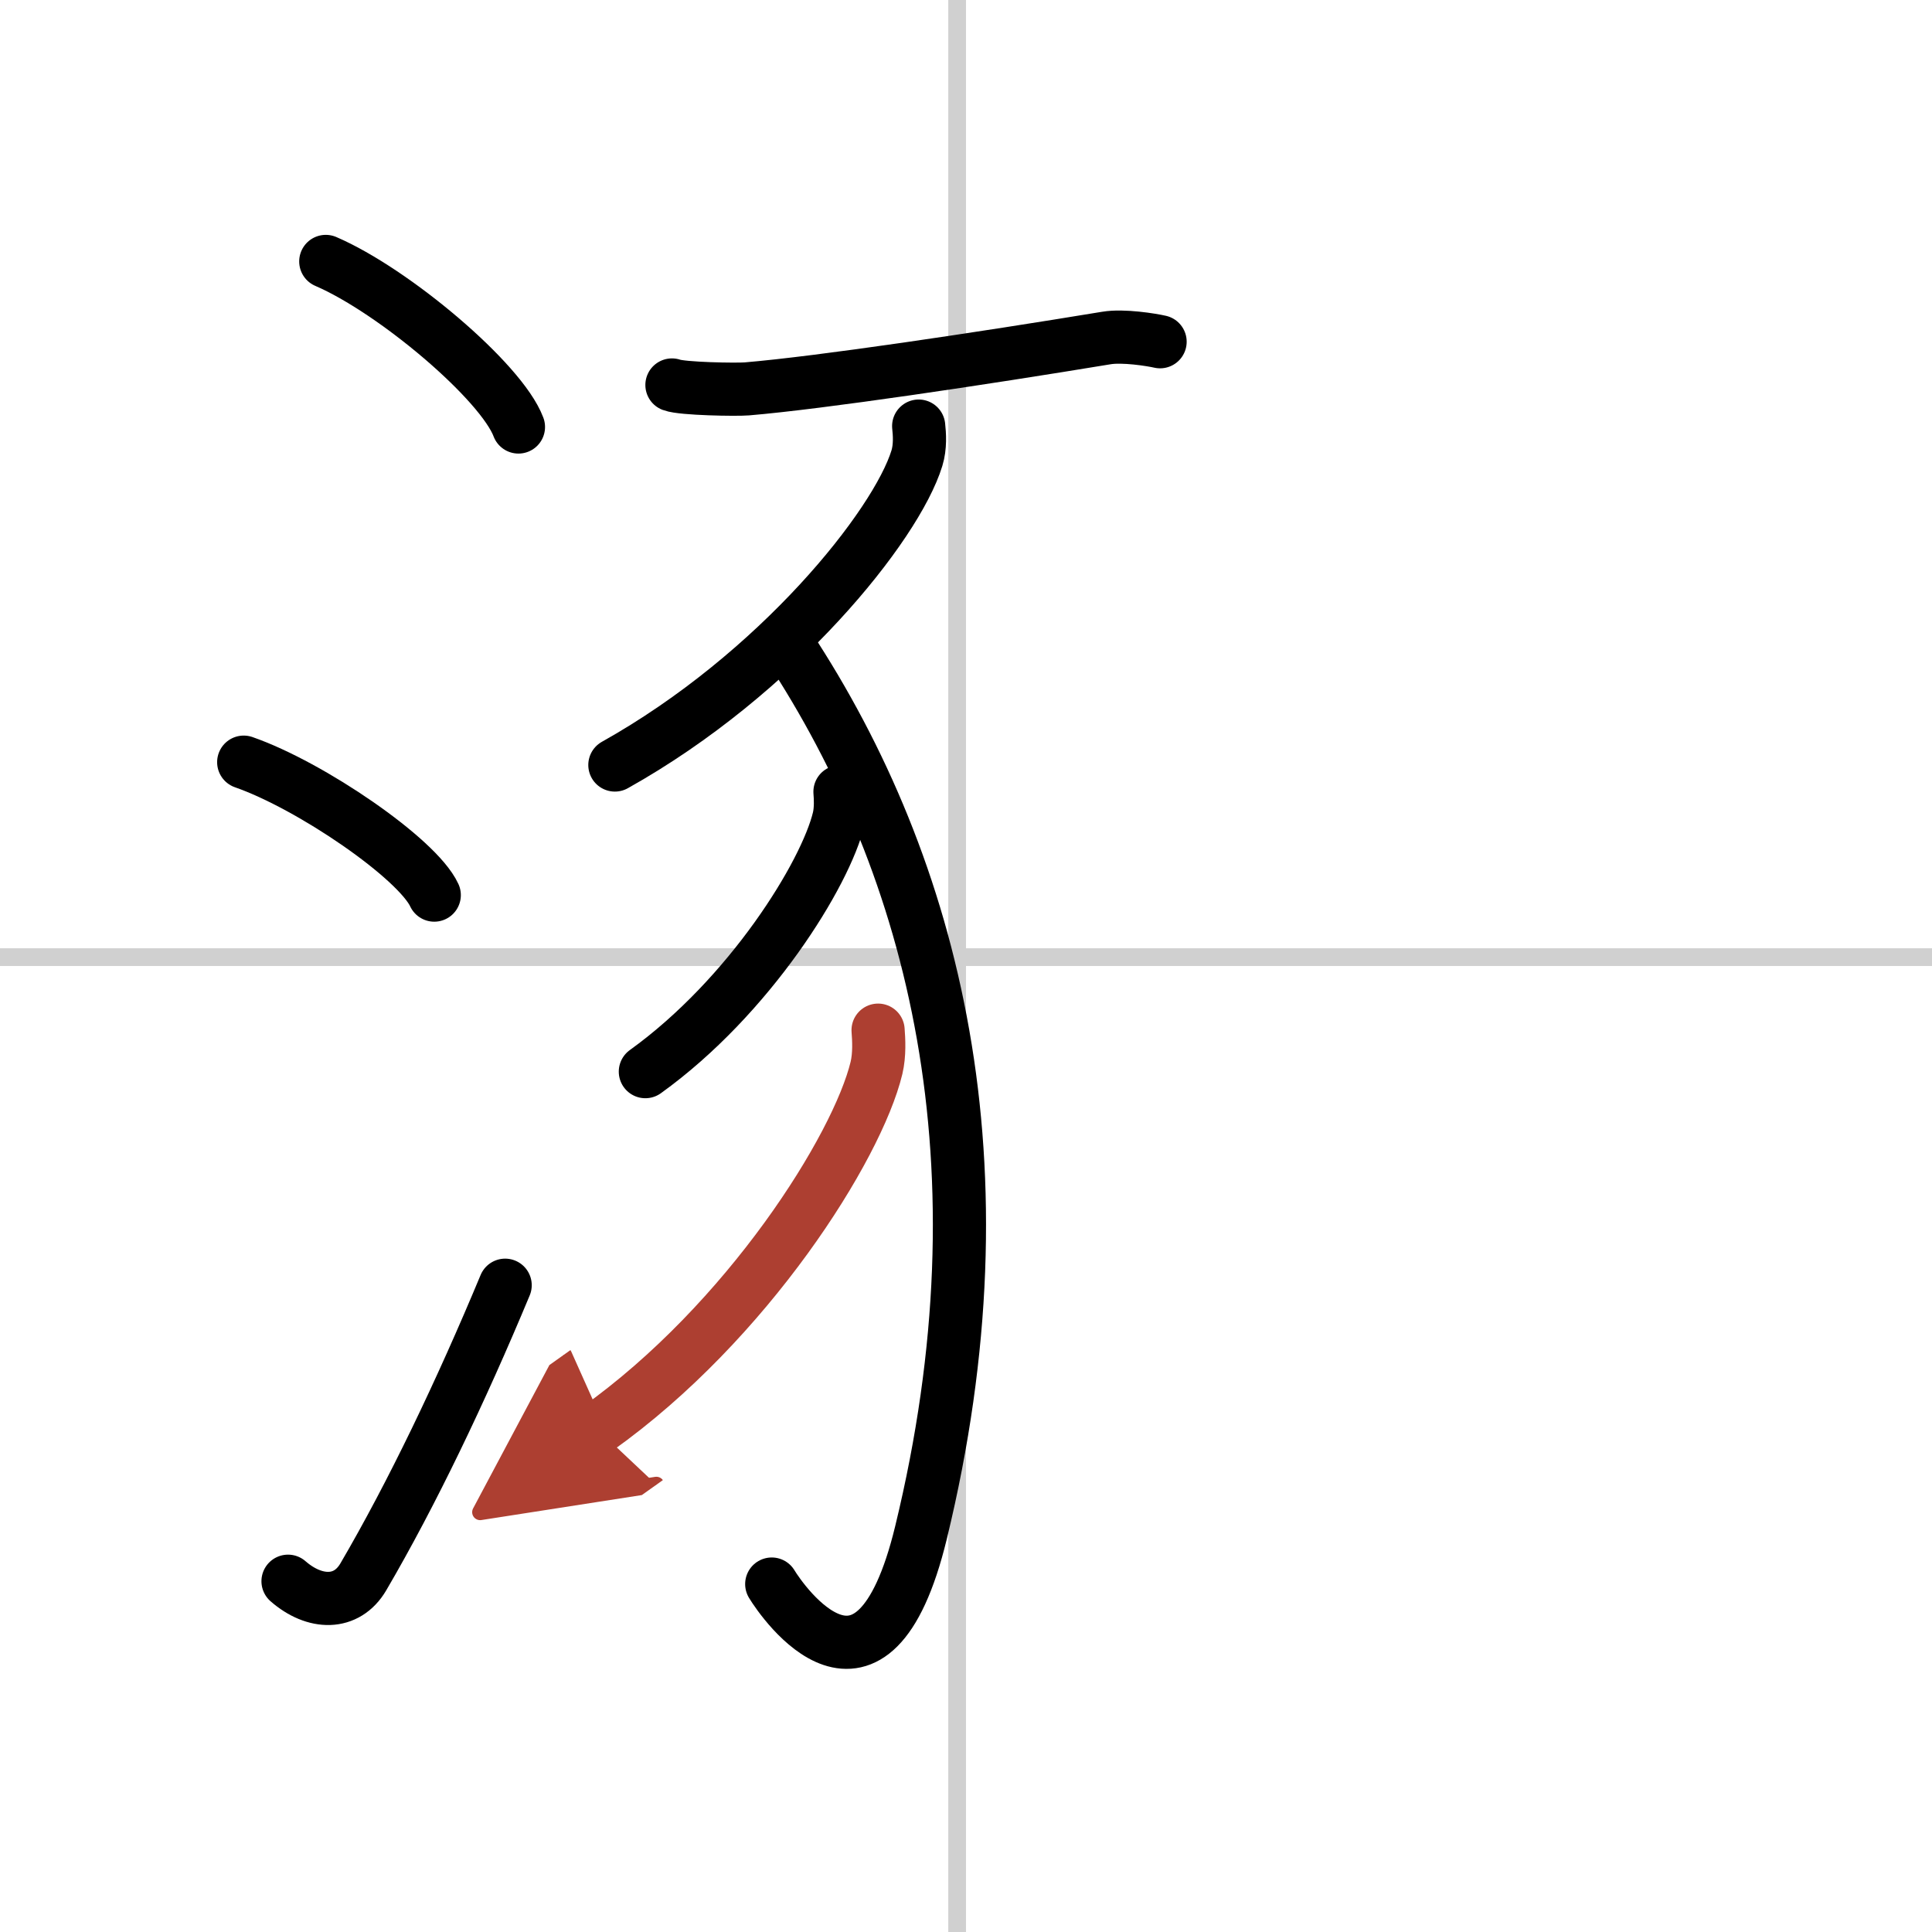 <svg width="400" height="400" viewBox="0 0 109 109" xmlns="http://www.w3.org/2000/svg"><defs><marker id="a" markerWidth="4" orient="auto" refX="1" refY="5" viewBox="0 0 10 10"><polyline points="0 0 10 5 0 10 1 5" fill="#ad3f31" stroke="#ad3f31"/></marker></defs><g fill="none" stroke="#000" stroke-linecap="round" stroke-linejoin="round" stroke-width="3"><rect width="100%" height="100%" fill="#fff" stroke="#fff"/><line x1="54" x2="54" y2="109" stroke="#d0d0d0" stroke-width="1"/><line x2="109" y1="54" y2="54" stroke="#d0d0d0" stroke-width="1"/><path d="m18.38 14.75c3.84 1.65 9.91 6.78 10.87 9.34"/><path d="m13.75 43c3.79 1.32 9.8 5.44 10.75 7.5"/><path d="m16.25 89.21c1.5 1.31 3.31 1.36 4.25-0.25 2.75-4.7 5.5-10.45 8-16.45"/><path d="m37.91 21.72c0.58 0.22 3.65 0.27 4.23 0.22 4.16-0.35 13.12-1.69 20.28-2.87 0.95-0.16 2.55 0.1 3.03 0.21"/><path d="m51.83 24.04c0.05 0.45 0.1 1.16-0.1 1.81-1.17 3.81-7.87 12.18-17.04 17.31"/><path d="M44.48,36.43C52.75,49,57,65.75,51.96,86.47c-2.74,11.29-7.84,3.86-8.42,2.9"/><path d="m47.39 44.67c0.03 0.37 0.06 0.96-0.06 1.49-0.75 3.15-5.04 10.07-10.92 14.3"/><path d="m49.54 58.12c0.04 0.53 0.09 1.37-0.09 2.13-1.08 4.49-7.28 14.34-15.76 20.37" marker-end="url(#a)" stroke="#ad3f31"/></g></svg>
